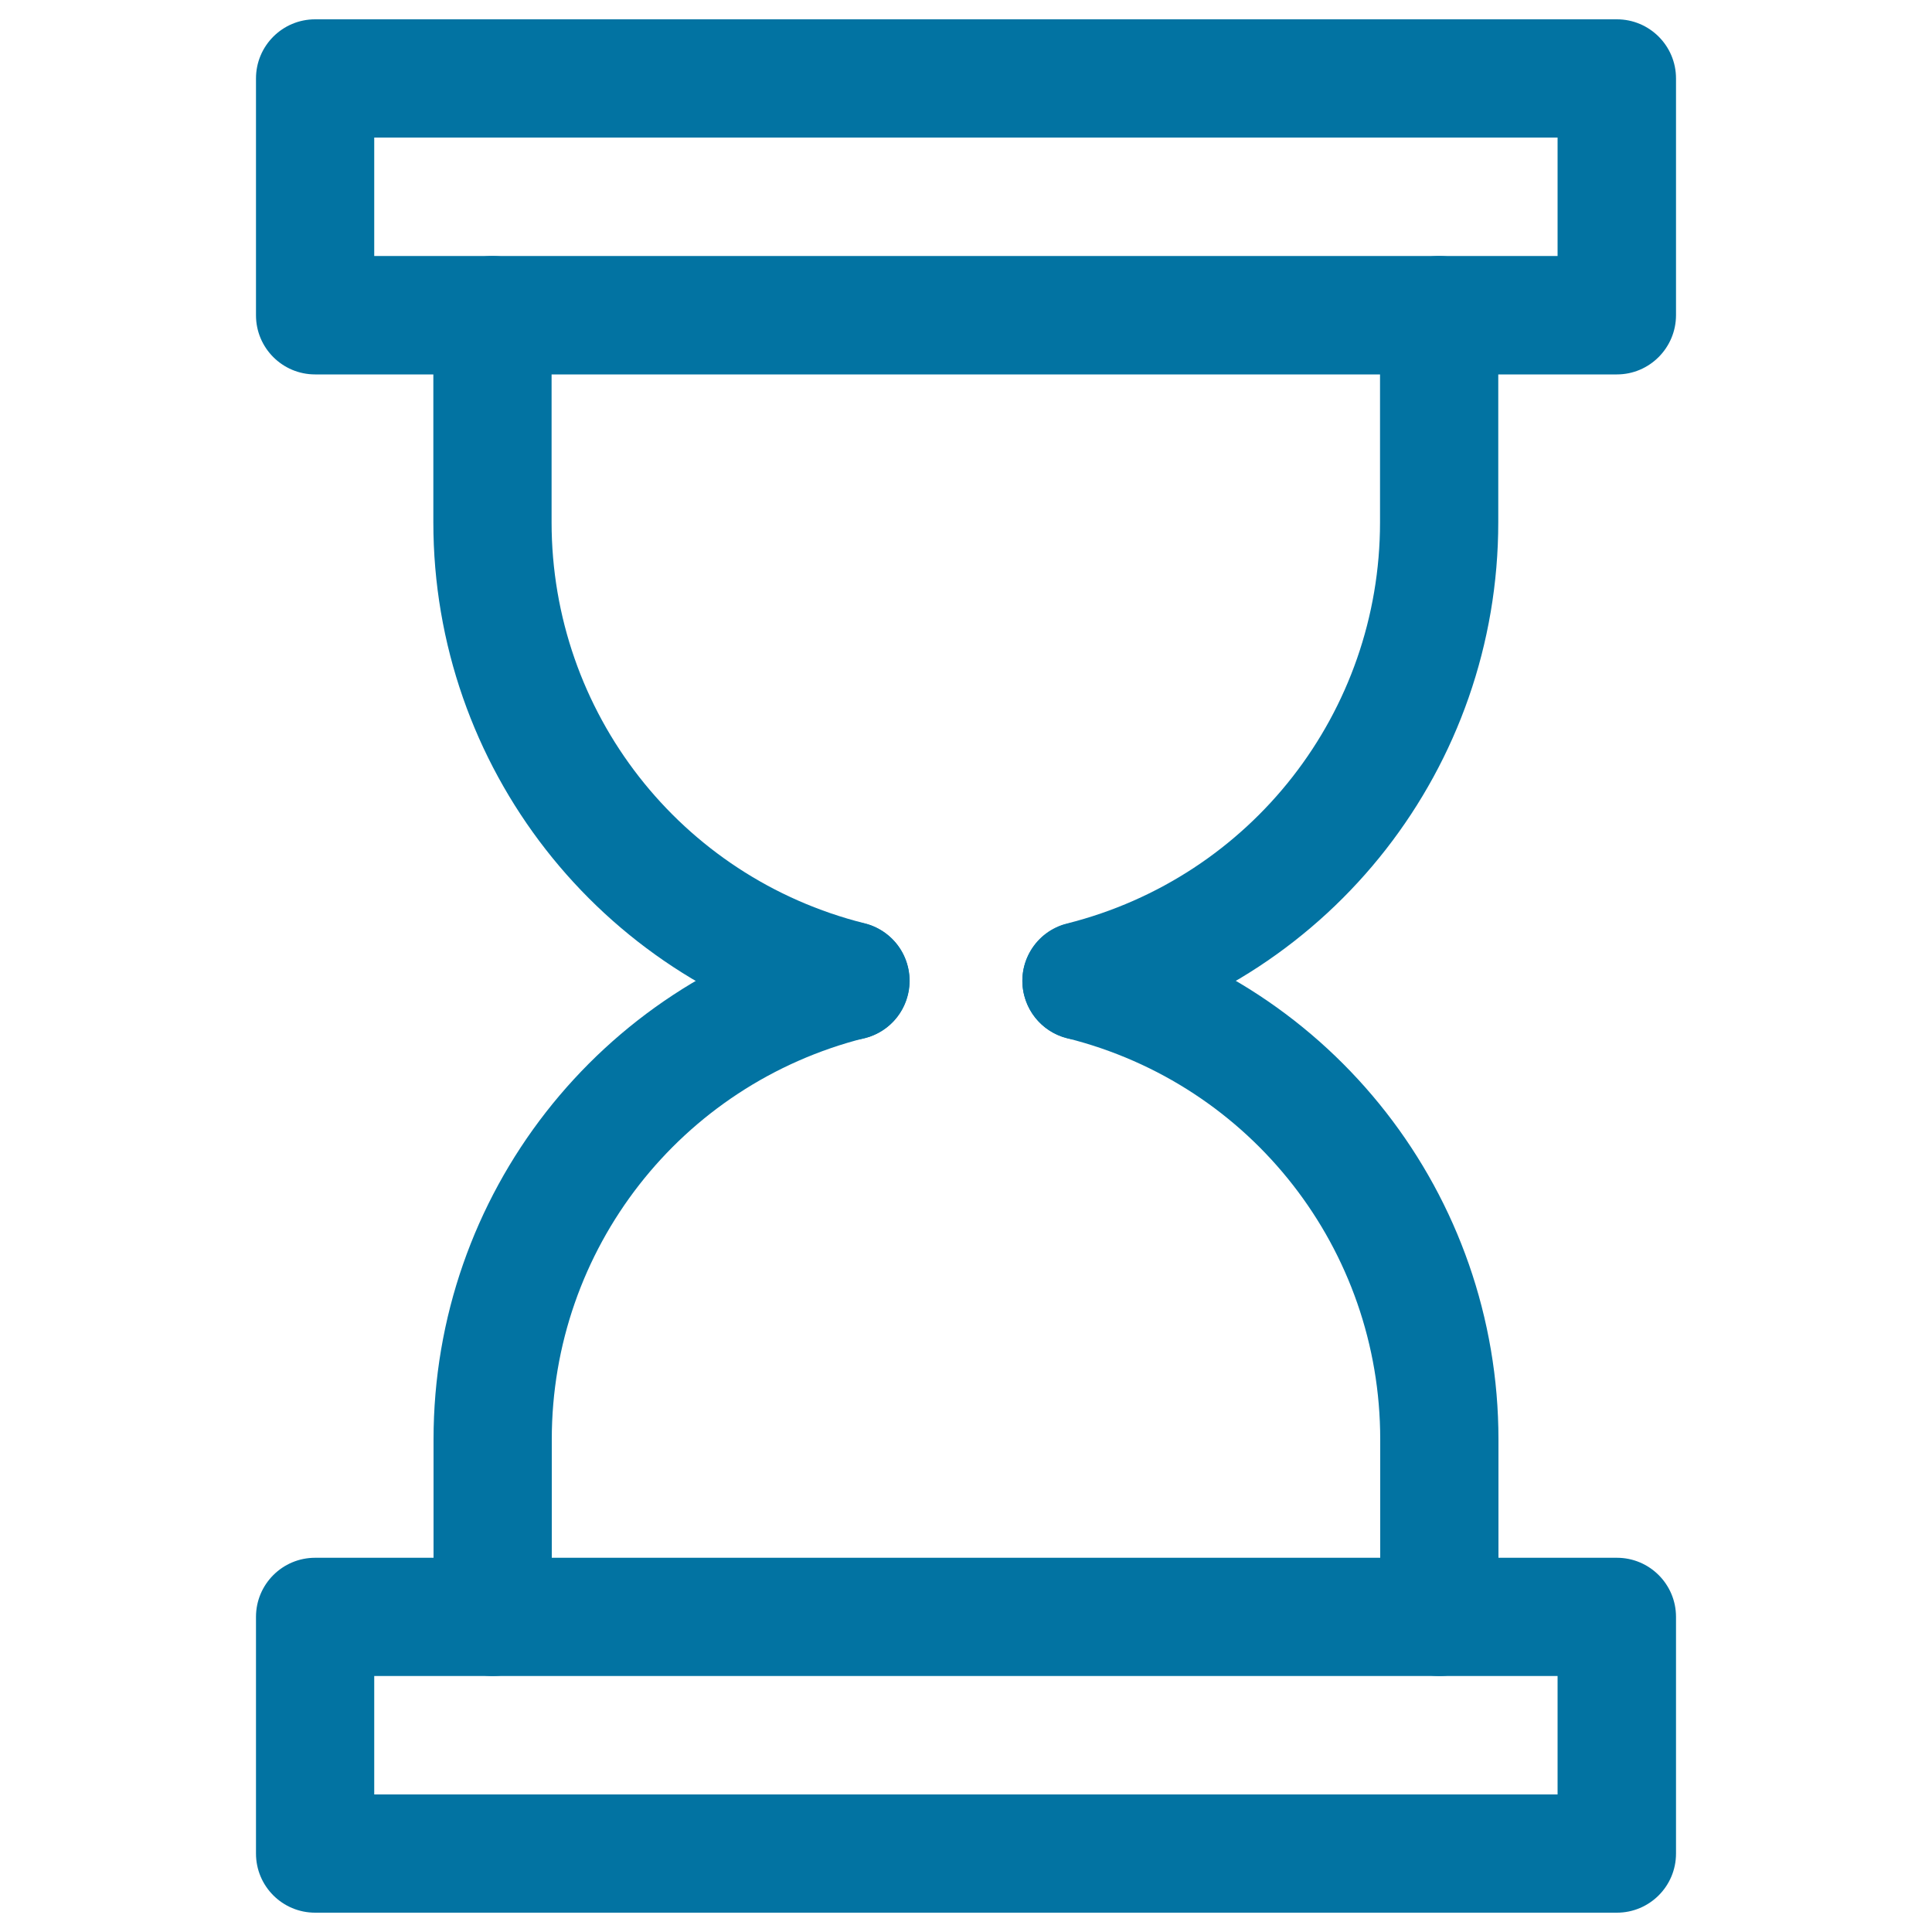 <svg xmlns="http://www.w3.org/2000/svg" viewBox="0 0 1000 1000" style="fill:#0273a2">
<title>Time SVG icon</title>
<path d="M440.2,538.3c-2.5,0-5-0.3-7.5-0.9c-122.7-30.8-208.4-140.7-208.4-267V163.1c0-16.9,13.7-30.6,30.6-30.6s30.6,13.7,30.6,30.6v107.2c0,98.3,66.6,183.7,162,207.6c16.4,4.1,26.4,20.8,22.3,37.1C466.4,529,453.9,538.3,440.2,538.3z"/><path d="M559.8,538.3c-13.7,0-26.2-9.2-29.7-23.2c-4.1-16.4,5.8-33,22.2-37.1c95.4-24,162-109.4,162-207.7V163.1c0-16.9,13.7-30.6,30.6-30.6c16.9,0,30.6,13.7,30.6,30.6v107.2c0,126.4-85.7,236.2-208.3,267C564.8,538,562.3,538.3,559.8,538.3z"/><path d="M745,867.5c-16.9,0-30.6-13.7-30.6-30.6V745c0-98.3-66.6-183.7-162-207.6c-16.4-4.1-26.4-20.8-22.3-37.1c4.2-16.4,21-26.2,37.1-22.2c122.7,30.8,208.4,140.6,208.4,267v91.9C775.6,853.8,761.9,867.5,745,867.5z"/><path d="M255,867.5c-16.9,0-30.6-13.7-30.6-30.6V745c0-126.4,85.7-236.2,208.4-267c16.4-4,33,5.8,37.1,22.2s-5.8,33-22.3,37.1c-95.4,24-162,109.4-162,207.7v91.9C285.6,853.8,271.9,867.5,255,867.5z"/><path d="M836.9,193.8H163.1c-16.9,0-30.6-13.7-30.6-30.6V40.6c0-16.9,13.7-30.6,30.6-30.6h673.8c16.9,0,30.6,13.7,30.6,30.6v122.5C867.5,180,853.8,193.8,836.9,193.8z M193.7,132.5h612.5V71.2H193.7V132.5z"/><path d="M836.9,990H163.1c-16.9,0-30.6-13.7-30.6-30.6V836.9c0-16.9,13.7-30.6,30.6-30.6h673.8c16.9,0,30.6,13.7,30.6,30.6v122.5C867.5,976.3,853.8,990,836.9,990z M193.7,928.8h612.5v-61.3H193.7V928.8z"/>
</svg>